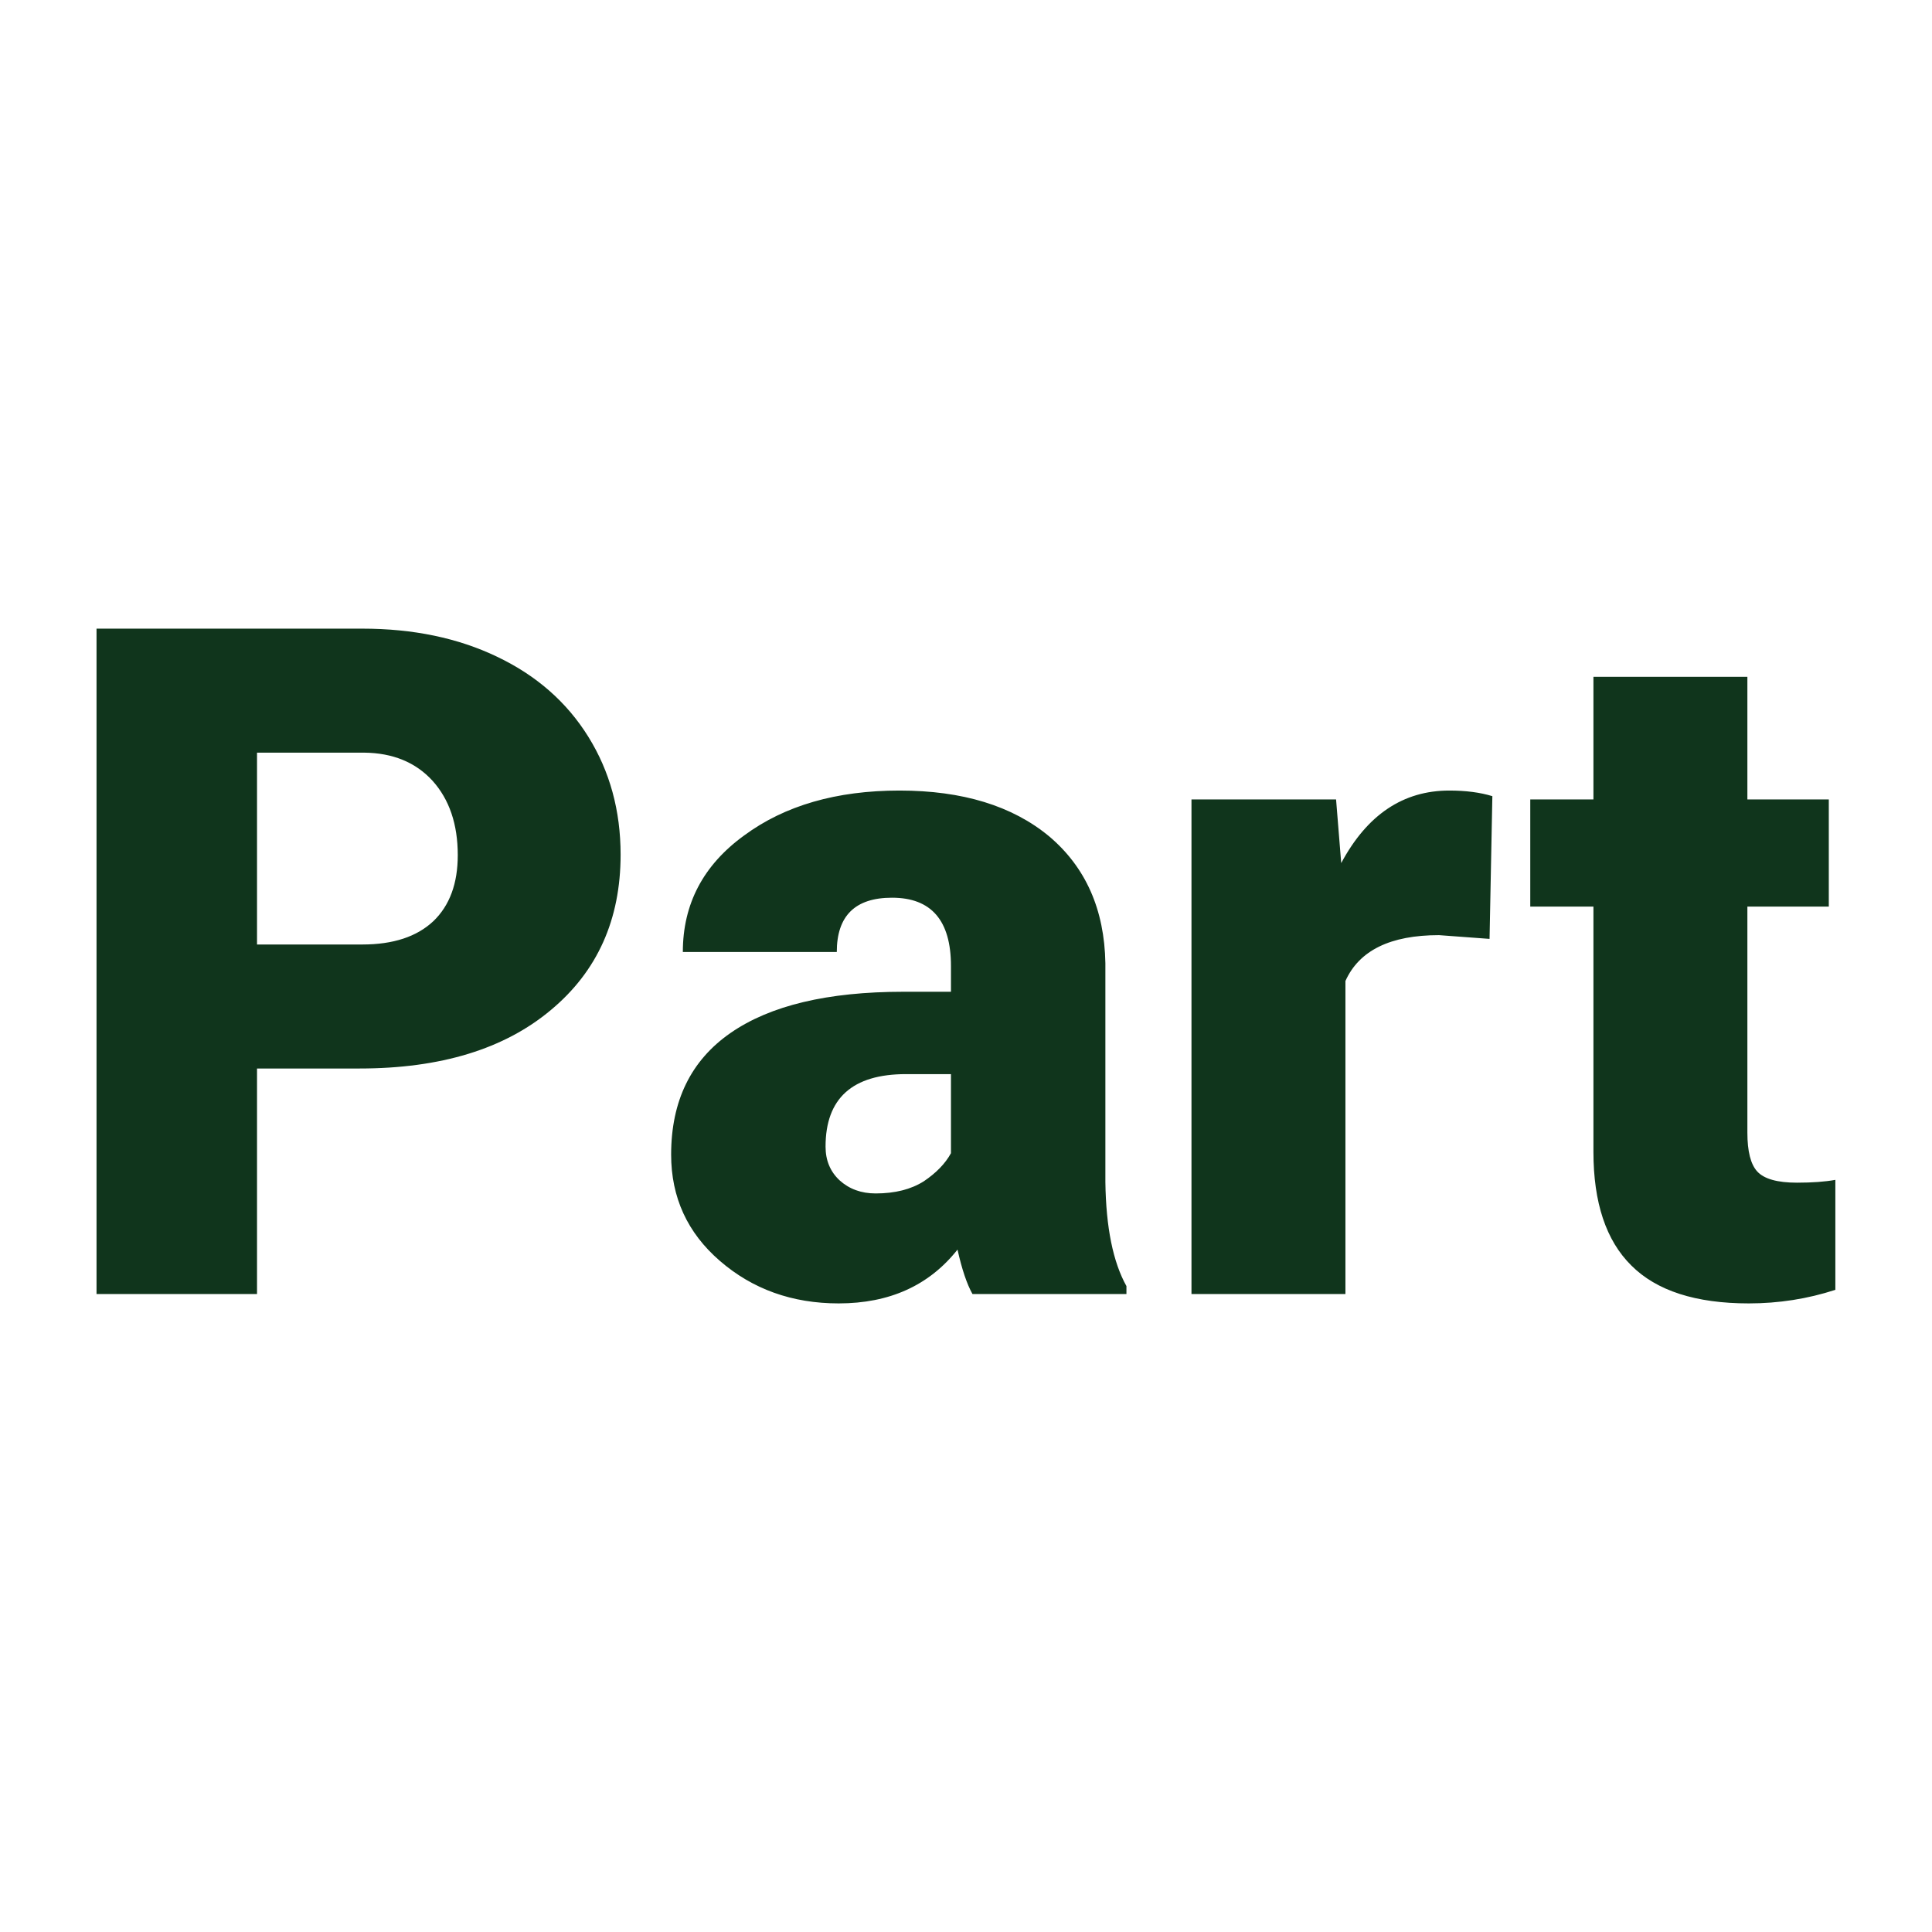 <svg xmlns="http://www.w3.org/2000/svg" version="1.1" xmlns:xlink="http://www.w3.org/1999/xlink" viewBox="0 0 200 200"><rect width="200" height="200" fill="url('#gradient')"></rect><defs><linearGradient id="gradient" gradientTransform="rotate(45 0.5 0.5)"><stop offset="0%" stop-color="#ffffff"></stop><stop offset="100%" stop-color="#ffffff"></stop></linearGradient></defs><g><g fill="#10351c" transform="matrix(4.844,0,0,4.844,4.809,133.959)" stroke="#a4ba7c" stroke-width="0"><path d="M6.69-4.82L4.50-4.82L4.50 0L1.07 0L1.07-14.22L6.75-14.22Q8.38-14.22 9.63-13.62Q10.89-13.02 11.58-11.91Q12.27-10.80 12.27-9.39L12.27-9.39Q12.27-7.31 10.78-6.07Q9.29-4.82 6.69-4.82L6.69-4.82ZM4.50-11.57L4.50-7.47L6.75-7.47Q7.74-7.47 8.27-7.97Q8.79-8.47 8.79-9.38L8.79-9.38Q8.79-10.37 8.25-10.97Q7.71-11.56 6.79-11.57L6.79-11.57L4.50-11.57ZM23.08 0L19.79 0Q19.61-0.32 19.47-0.95L19.47-0.95Q18.56 0.20 16.93 0.20L16.93 0.20Q15.44 0.20 14.39-0.71Q13.35-1.61 13.35-2.98L13.35-2.98Q13.35-4.70 14.62-5.58Q15.89-6.46 18.31-6.46L18.31-6.46L19.33-6.46L19.33-7.01Q19.33-8.47 18.07-8.47L18.07-8.47Q16.89-8.47 16.89-7.31L16.89-7.31L13.60-7.31Q13.60-8.85 14.91-9.80Q16.21-10.76 18.23-10.76Q20.25-10.76 21.43-9.78Q22.60-8.79 22.63-7.07L22.63-7.07L22.63-2.39Q22.65-0.94 23.08-0.17L23.08-0.17L23.08 0ZM17.72-2.15L17.72-2.15Q18.34-2.15 18.75-2.41Q19.15-2.68 19.33-3.01L19.33-3.01L19.33-4.70L18.37-4.70Q16.65-4.70 16.65-3.15L16.65-3.15Q16.65-2.71 16.95-2.43Q17.26-2.15 17.72-2.15ZM30.90-10.64L30.84-7.59L29.76-7.67Q28.20-7.67 27.76-6.69L27.76-6.69L27.76 0L24.47 0L24.47-10.57L27.56-10.57L27.67-9.21Q28.50-10.76 29.98-10.76L29.98-10.76Q30.51-10.76 30.90-10.64L30.90-10.64ZM33.06-13.19L36.35-13.19L36.35-10.57L38.09-10.57L38.09-8.28L36.35-8.28L36.35-3.45Q36.35-2.85 36.56-2.62Q36.78-2.38 37.41-2.38L37.41-2.38Q37.90-2.38 38.23-2.44L38.23-2.44L38.23-0.09Q37.34 0.20 36.38 0.20L36.38 0.20Q34.68 0.20 33.87-0.61Q33.06-1.41 33.06-3.04L33.06-3.04L33.06-8.28L31.71-8.28L31.71-10.57L33.06-10.57L33.06-13.19Z"></path></g></g></svg>